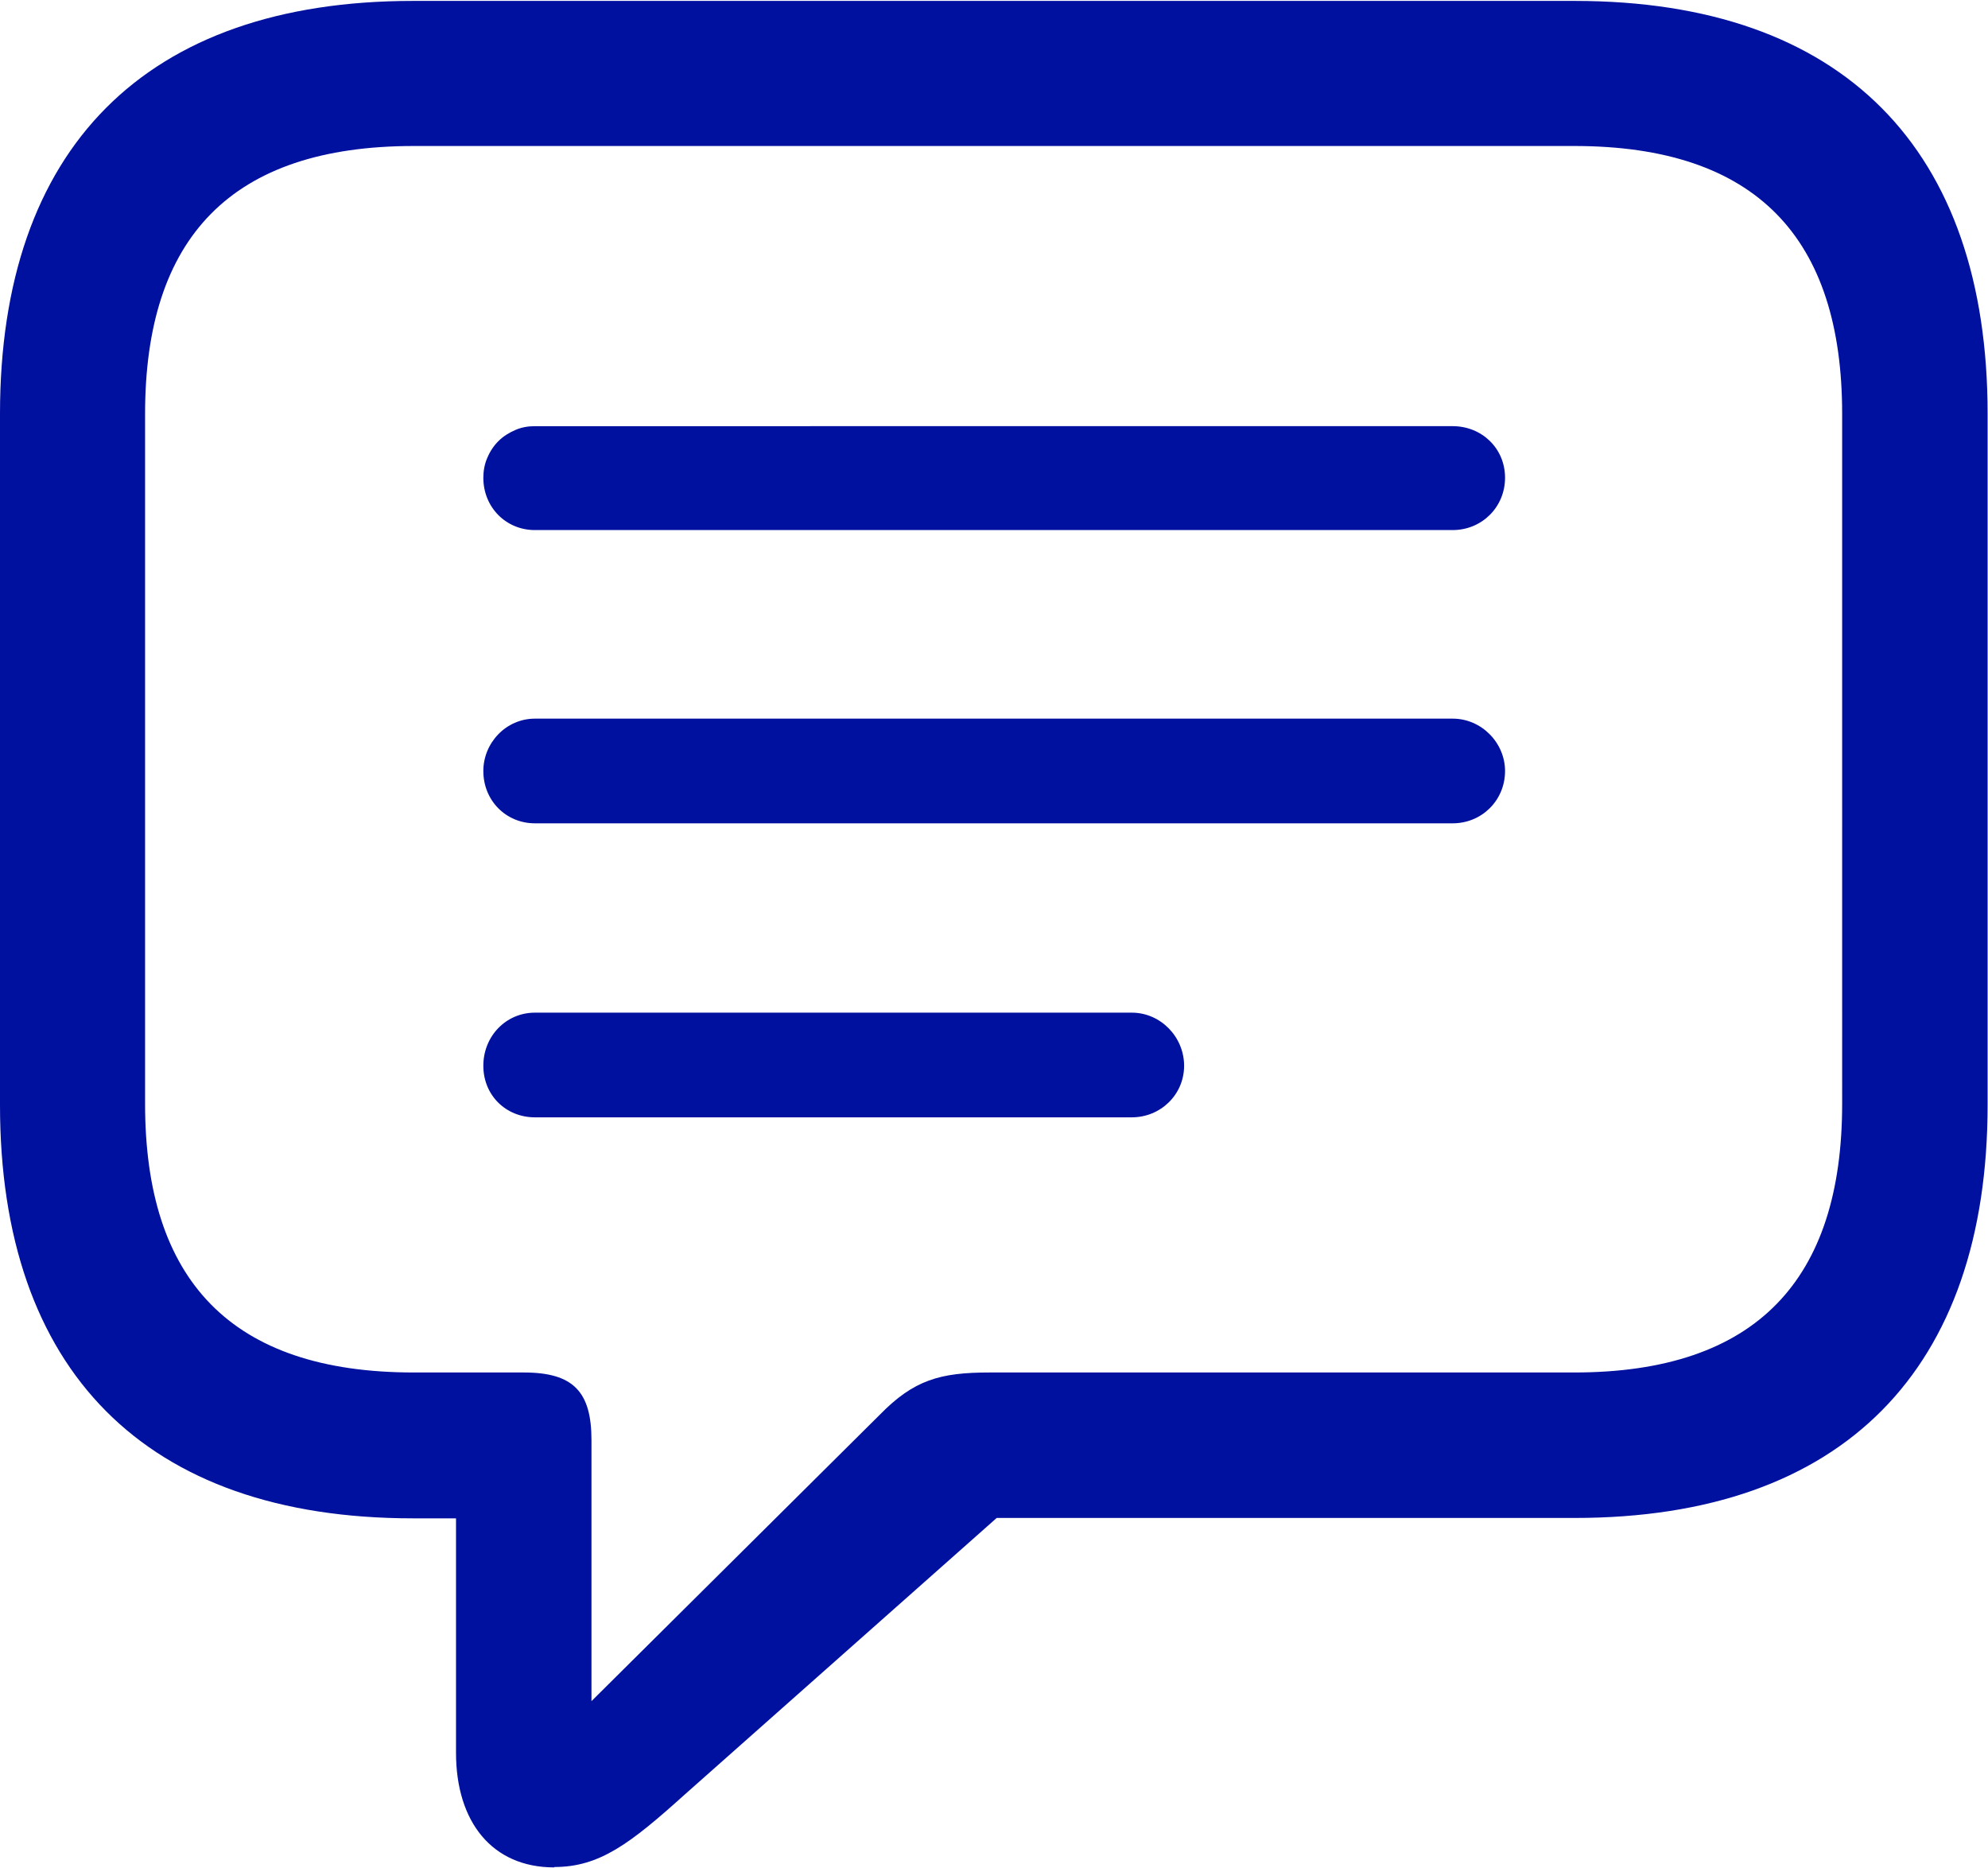 <?xml version="1.0" encoding="UTF-8"?> <svg xmlns="http://www.w3.org/2000/svg" id="_лой_1" data-name="Слой 1" width="1.82cm" height="1.71cm" viewBox="0 0 51.66 48.49"><defs><style> .cls-1 { fill: #00109f; } </style></defs><path class="cls-1" d="M14.41,48.49c1.17,0,1.97-.61,3.38-1.88l8.11-7.19h15.02c6.98,0,10.73-3.87,10.73-10.74V10.73c0-6.87-3.75-10.73-10.73-10.73H10.73C3.77,0,0,3.84,0,10.73V28.69c0,6.89,3.77,10.74,10.73,10.74h1.12v6.09c0,1.8,.94,2.98,2.55,2.98Zm.96-4.29v-6.8c0-1.26-.47-1.76-1.76-1.76h-2.86c-4.76,0-6.98-2.41-6.98-6.98V10.73c0-4.57,2.23-6.96,6.98-6.96h30.16c4.73,0,6.96,2.39,6.96,6.96V28.66c0,4.57-2.23,6.98-6.96,6.98h-15.19c-1.29,0-1.97,.19-2.86,1.1l-7.5,7.45Zm-1.48-30.45h23.86c.75,0,1.36-.59,1.36-1.36s-.61-1.34-1.36-1.34H13.9c-.18,0-.35,.03-.51,.1-.16,.07-.31,.16-.44,.29-.12,.12-.22,.27-.29,.44-.07,.16-.1,.34-.1,.51,0,.77,.59,1.36,1.34,1.36Zm0,7.62h23.86c.75,0,1.36-.59,1.36-1.36,0-.73-.61-1.36-1.36-1.36H13.9c-.75,0-1.34,.63-1.34,1.36,0,.77,.59,1.36,1.34,1.36Zm0,7.64h15.52c.75,0,1.36-.59,1.36-1.34s-.61-1.38-1.36-1.38H13.9c-.75,0-1.34,.61-1.34,1.38s.59,1.34,1.34,1.34Z"></path></svg> 